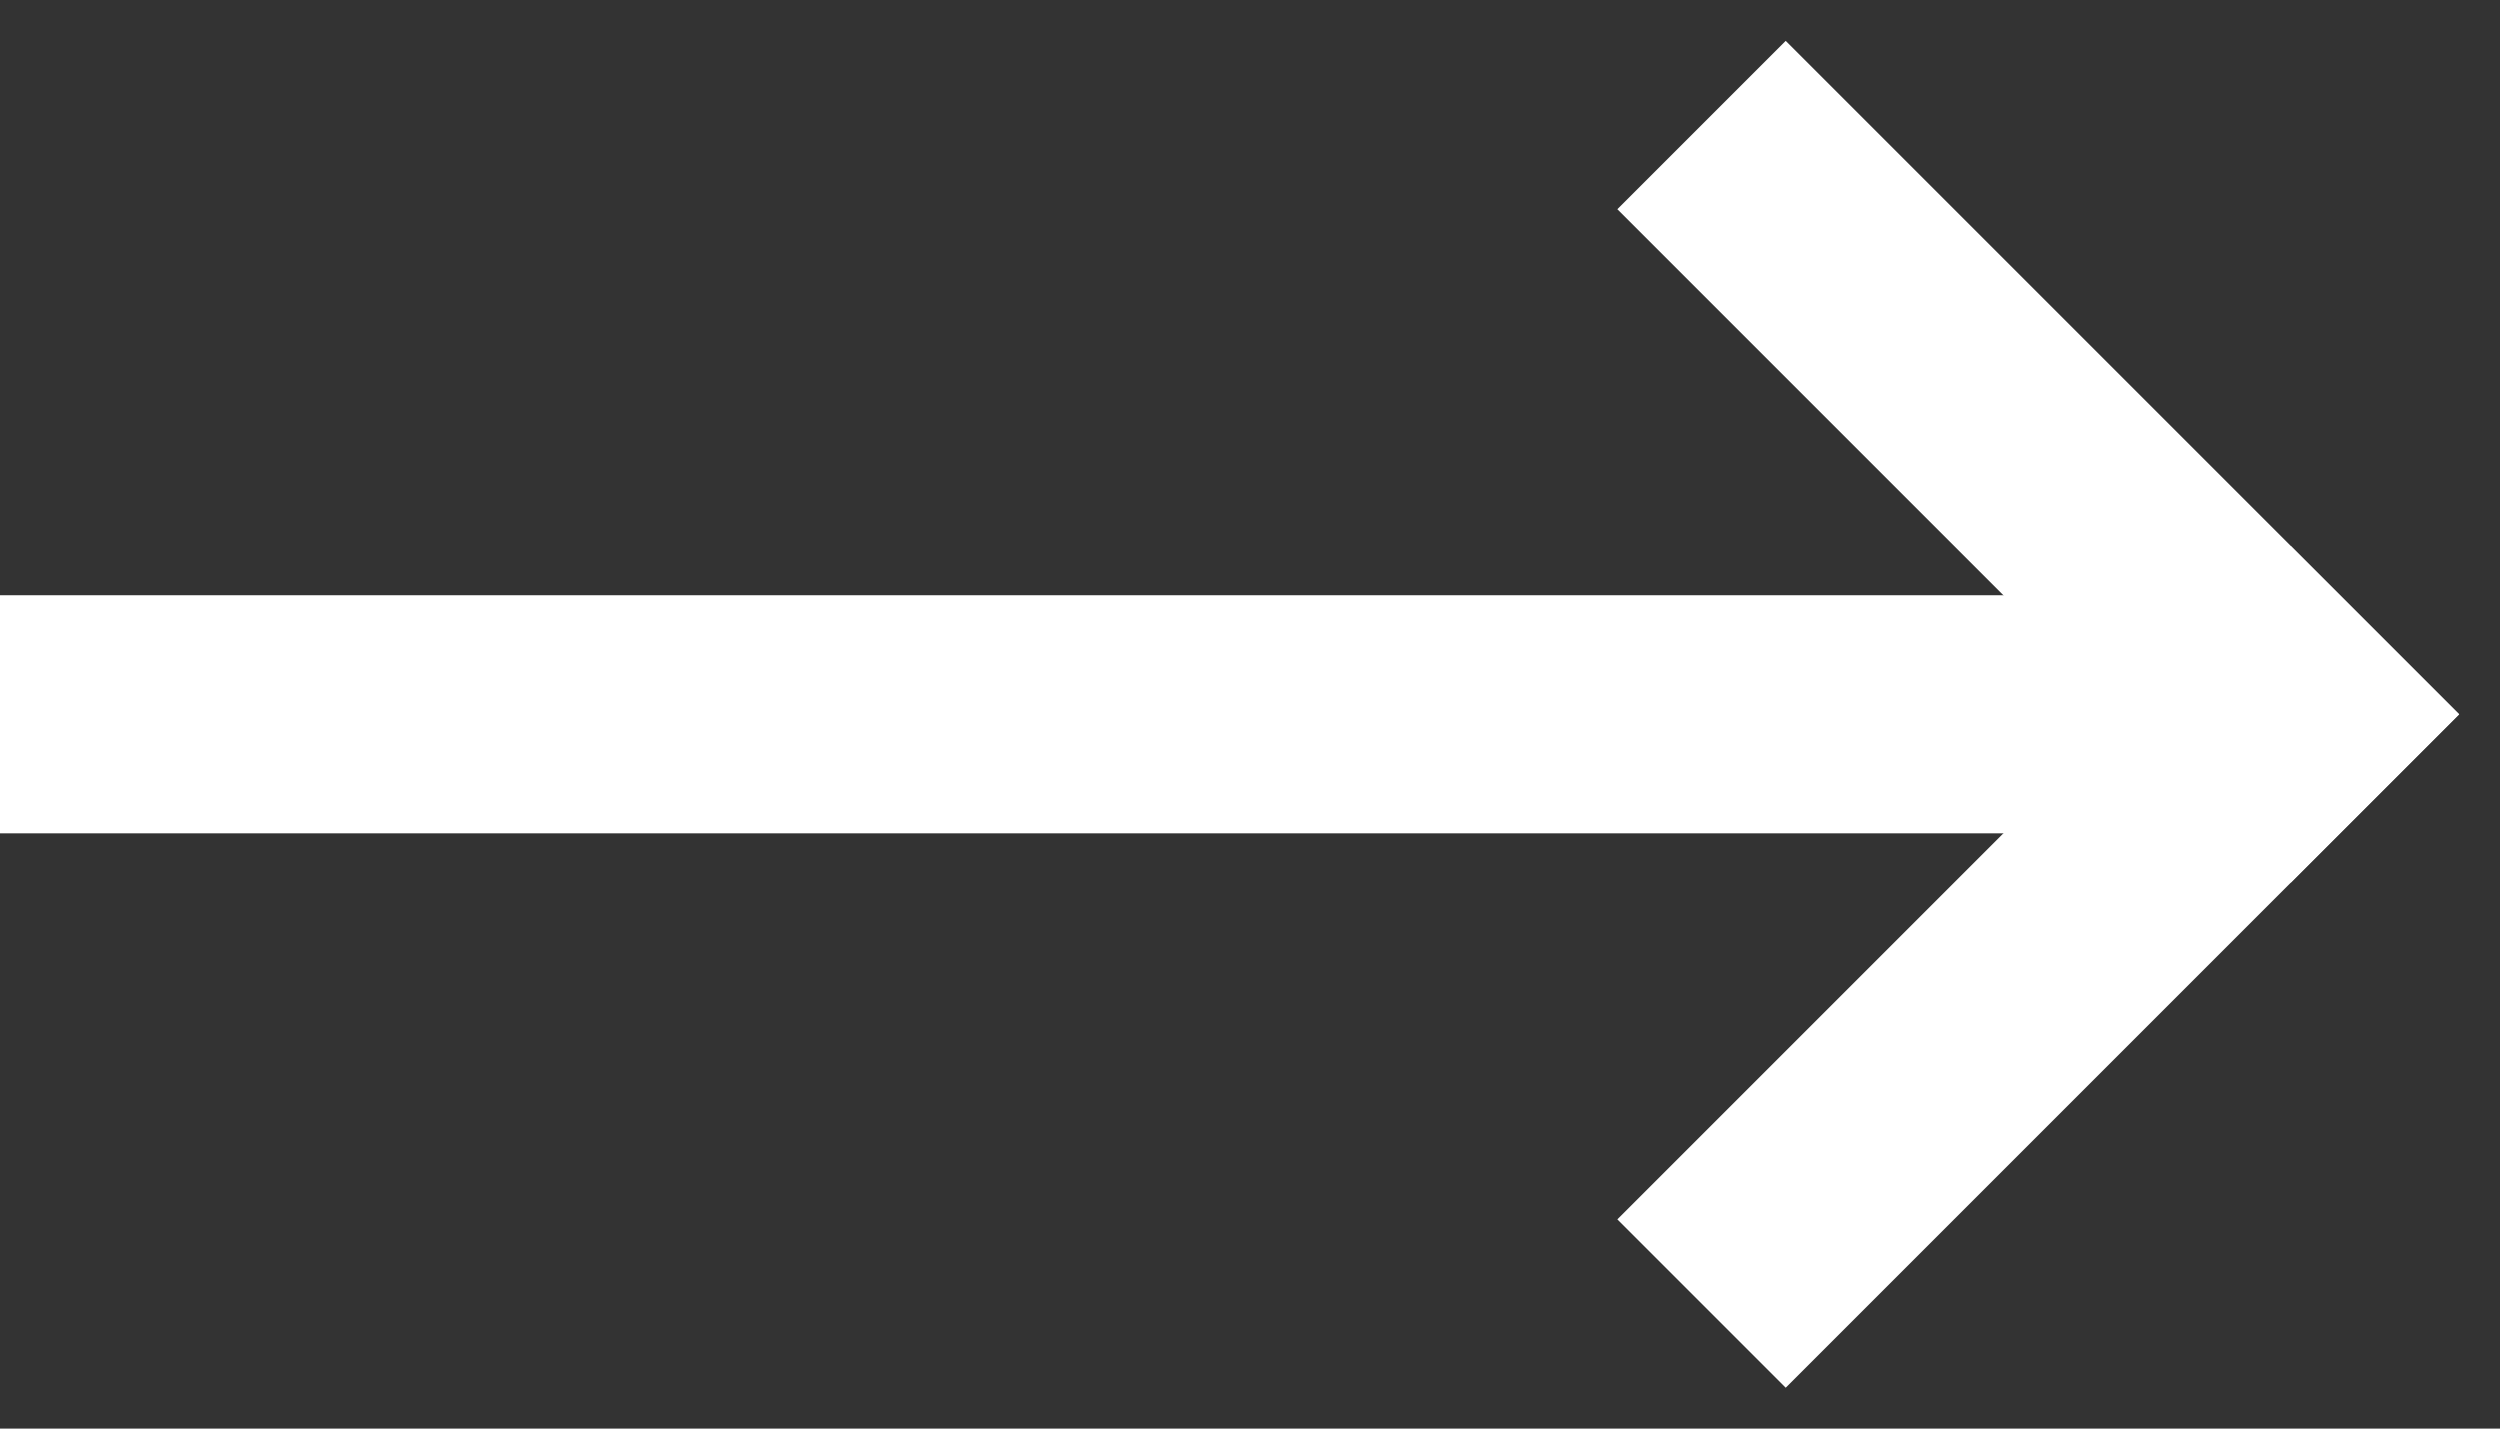 <svg width="21px" height="12px" viewBox="0 0 21 12" version="1.1" xmlns="http://www.w3.org/2000/svg" xmlns:xlink="http://www.w3.org/1999/xlink">
    <rect x="0" y="0" width="21" height="12" fill="#333333" stroke="none"/>
    <g id="arrow-right-orange" stroke="none" stroke-width="1" fill="none" fill-rule="evenodd">
        <g id="antonius_home-full-splitIntro" transform="translate(-1419, -3573)" fill="#FFFFFF">
            <g id="knowledgeSection" transform="translate(80, 3118)">
                <g id="search" transform="translate(320, 420)">
                    <g id="arrow" transform="translate(1019, 35.343)">
                        <rect id="bar" x="0" y="4.657" width="18" height="2"></rect>
                        <g transform="translate(15, 5.657) rotate(-225) translate(-15, -5.657) translate(11, 1.657)" id="Rectangle">
                            <rect x="9.09494702e-13" y="0" width="8" height="2"></rect>
                            <rect transform="translate(1, 4) rotate(-270) translate(-1, -4) " x="-3" y="3" width="8" height="2"></rect>
                        </g>
                    </g>
                </g>
            </g>
        </g>
    </g>
</svg>